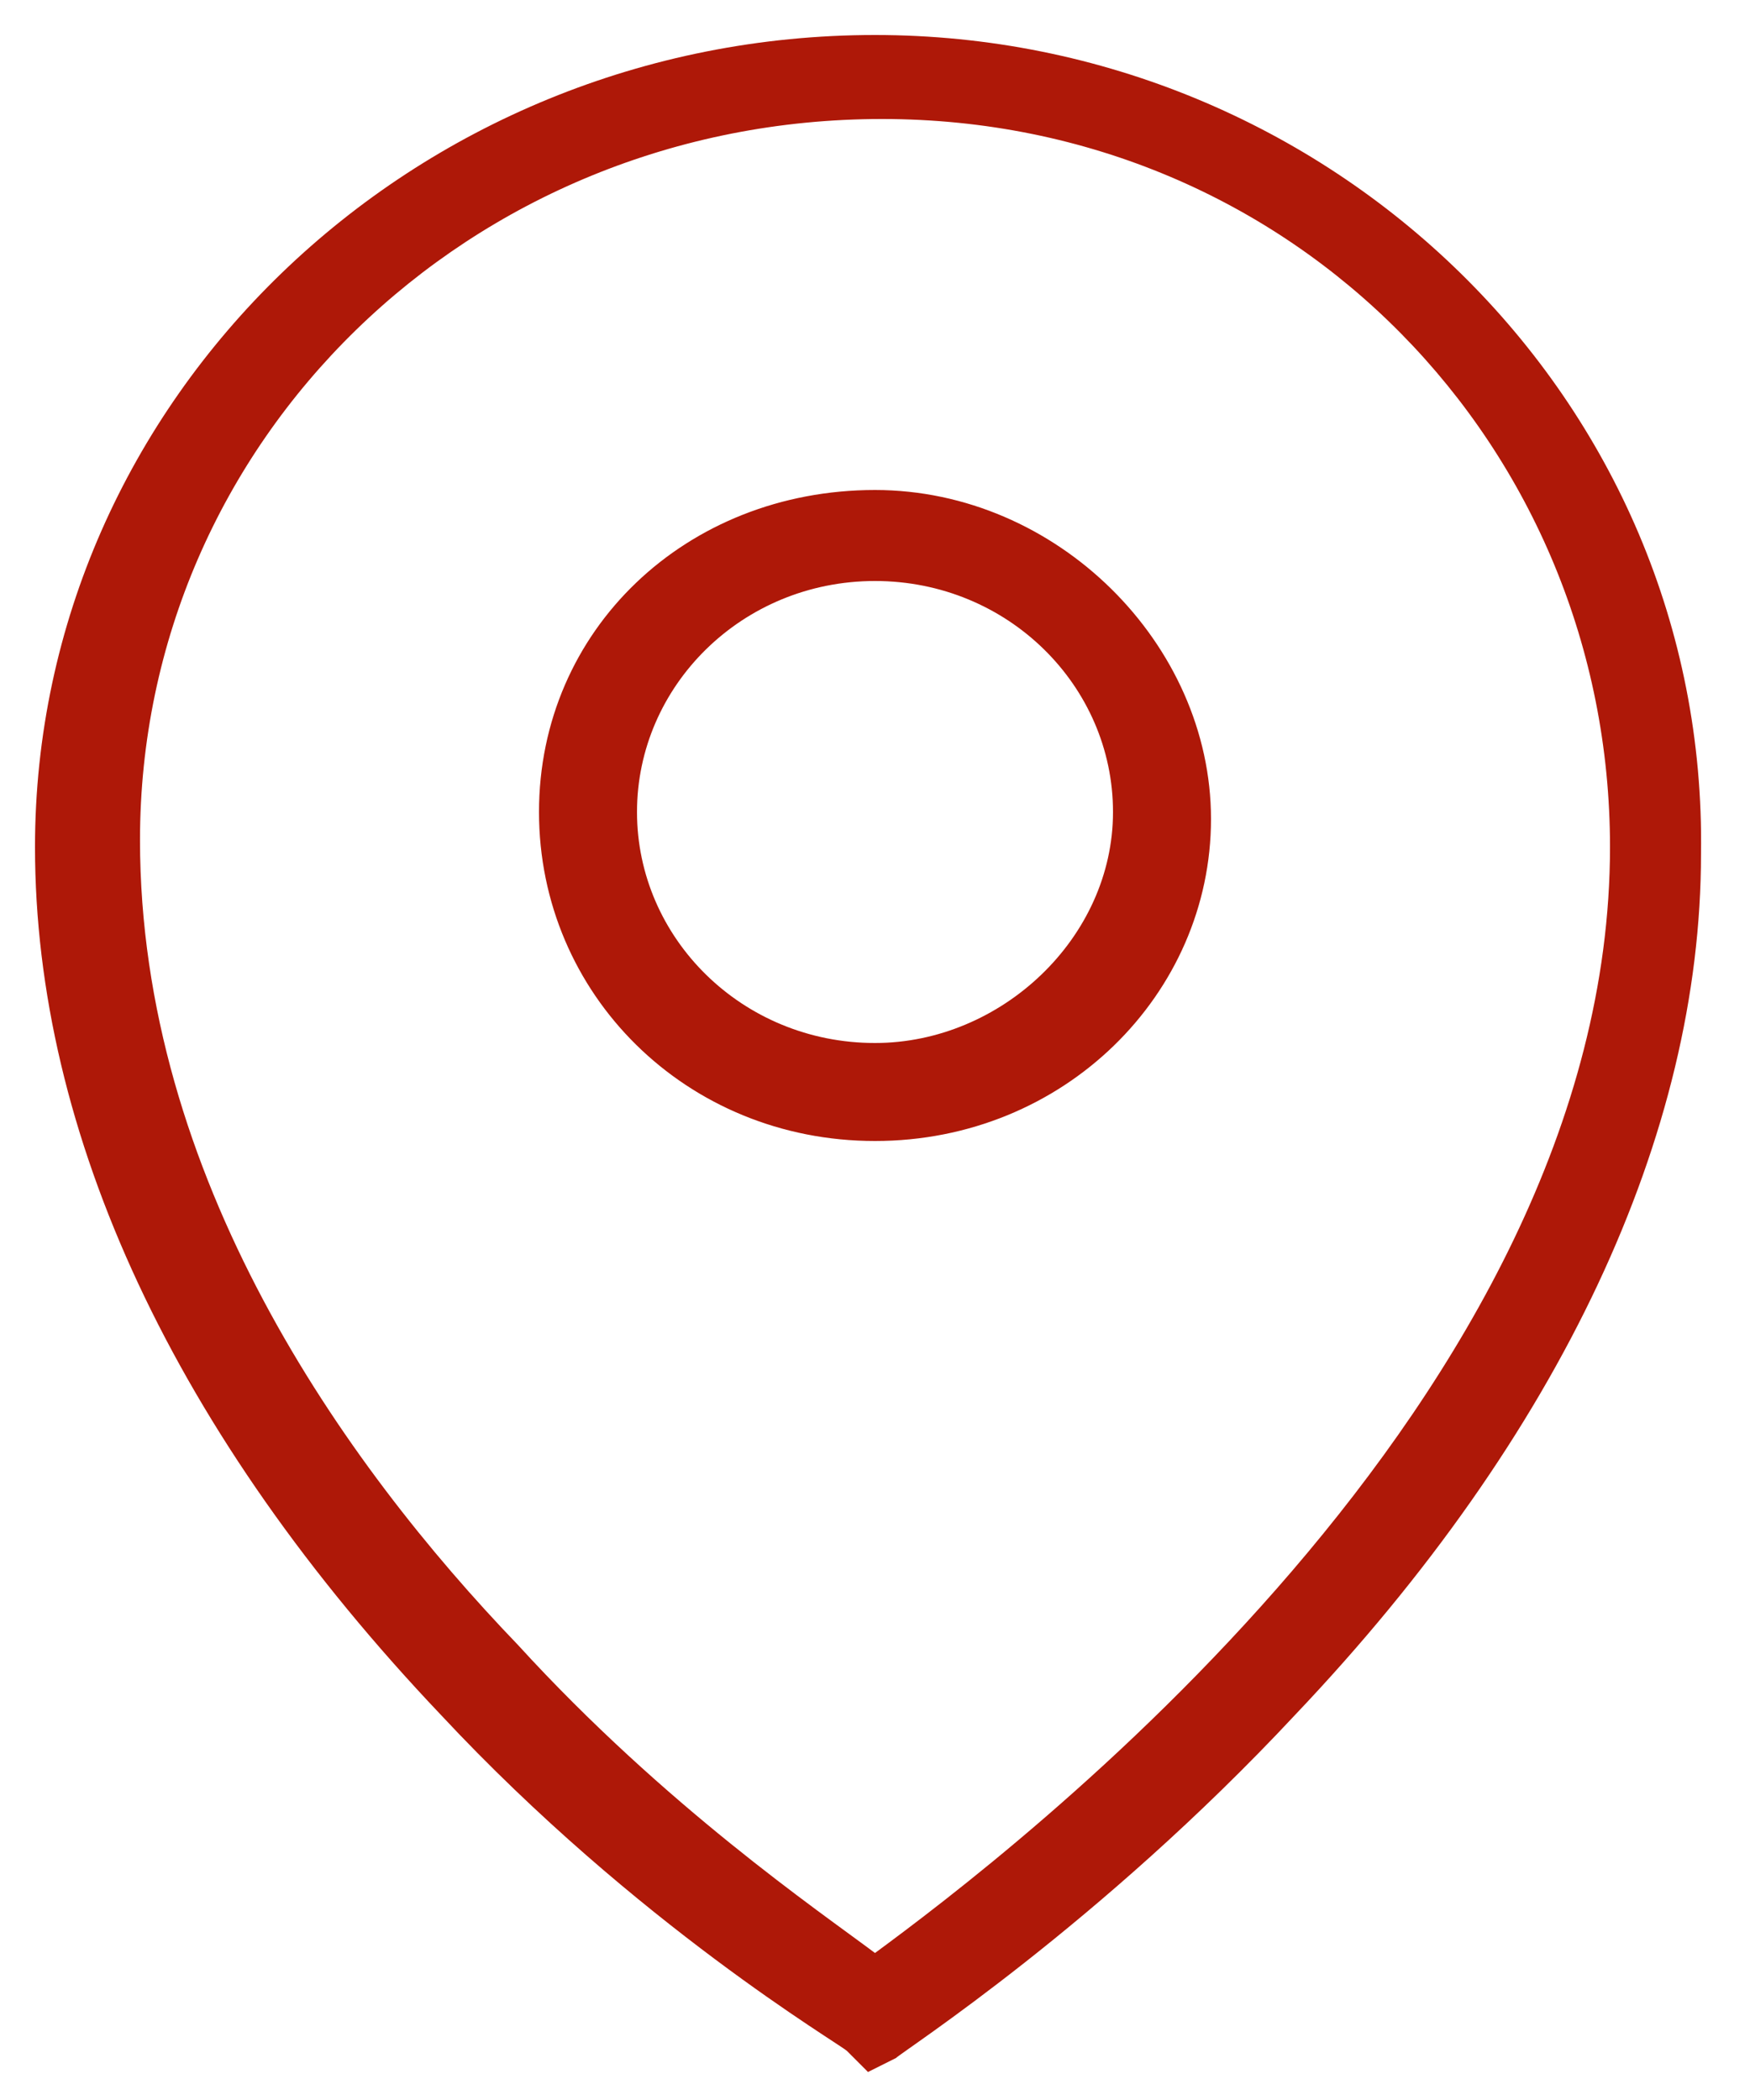 <?xml version="1.0" encoding="utf-8"?>
<!-- Generator: Adobe Illustrator 22.0.1, SVG Export Plug-In . SVG Version: 6.00 Build 0)  -->
<svg version="1.1" id="Calque_1" xmlns="http://www.w3.org/2000/svg" xmlns:xlink="http://www.w3.org/1999/xlink" x="0px" y="0px"
	 viewBox="0 0 25 30" style="enable-background:new 0 0 25 30;" xml:space="preserve">
<style type="text/css">
	.st0{fill:#AE1808;}
</style>
<path id="locator-a_1_" class="st0" d="M12.5,14.9c-1.9,0-3.4-1.5-3.4-3.3s1.5-3.3,3.4-3.3s3.4,1.5,3.4,3.3S14.3,14.9,12.5,14.9
	 M12.5,7C9.8,7,7.7,9,7.7,11.6s2.1,4.7,4.8,4.7s4.8-2.1,4.8-4.6S15.1,7,12.5,7 M12.5,27.9c-0.8-0.6-3-2.1-5.1-4.4
	c-2.5-2.6-5.4-6.7-5.4-11.5c0-5.7,4.7-10.3,10.6-10.3S23,6.4,23,12.1C23,20,14.4,26.5,12.5,27.9 M12.5,0.5c-6.6,0-12,5.2-12,11.6
	c0,4.1,2,8.4,5.8,12.4c2.8,3,5.7,4.7,5.8,4.8l0.3,0.3l0.4-0.2c0.1-0.1,2.9-1.9,5.7-4.9c3.8-4,5.8-8.3,5.8-12.3
	C24.4,5.7,19,0.5,12.5,0.5"/>
</svg>
